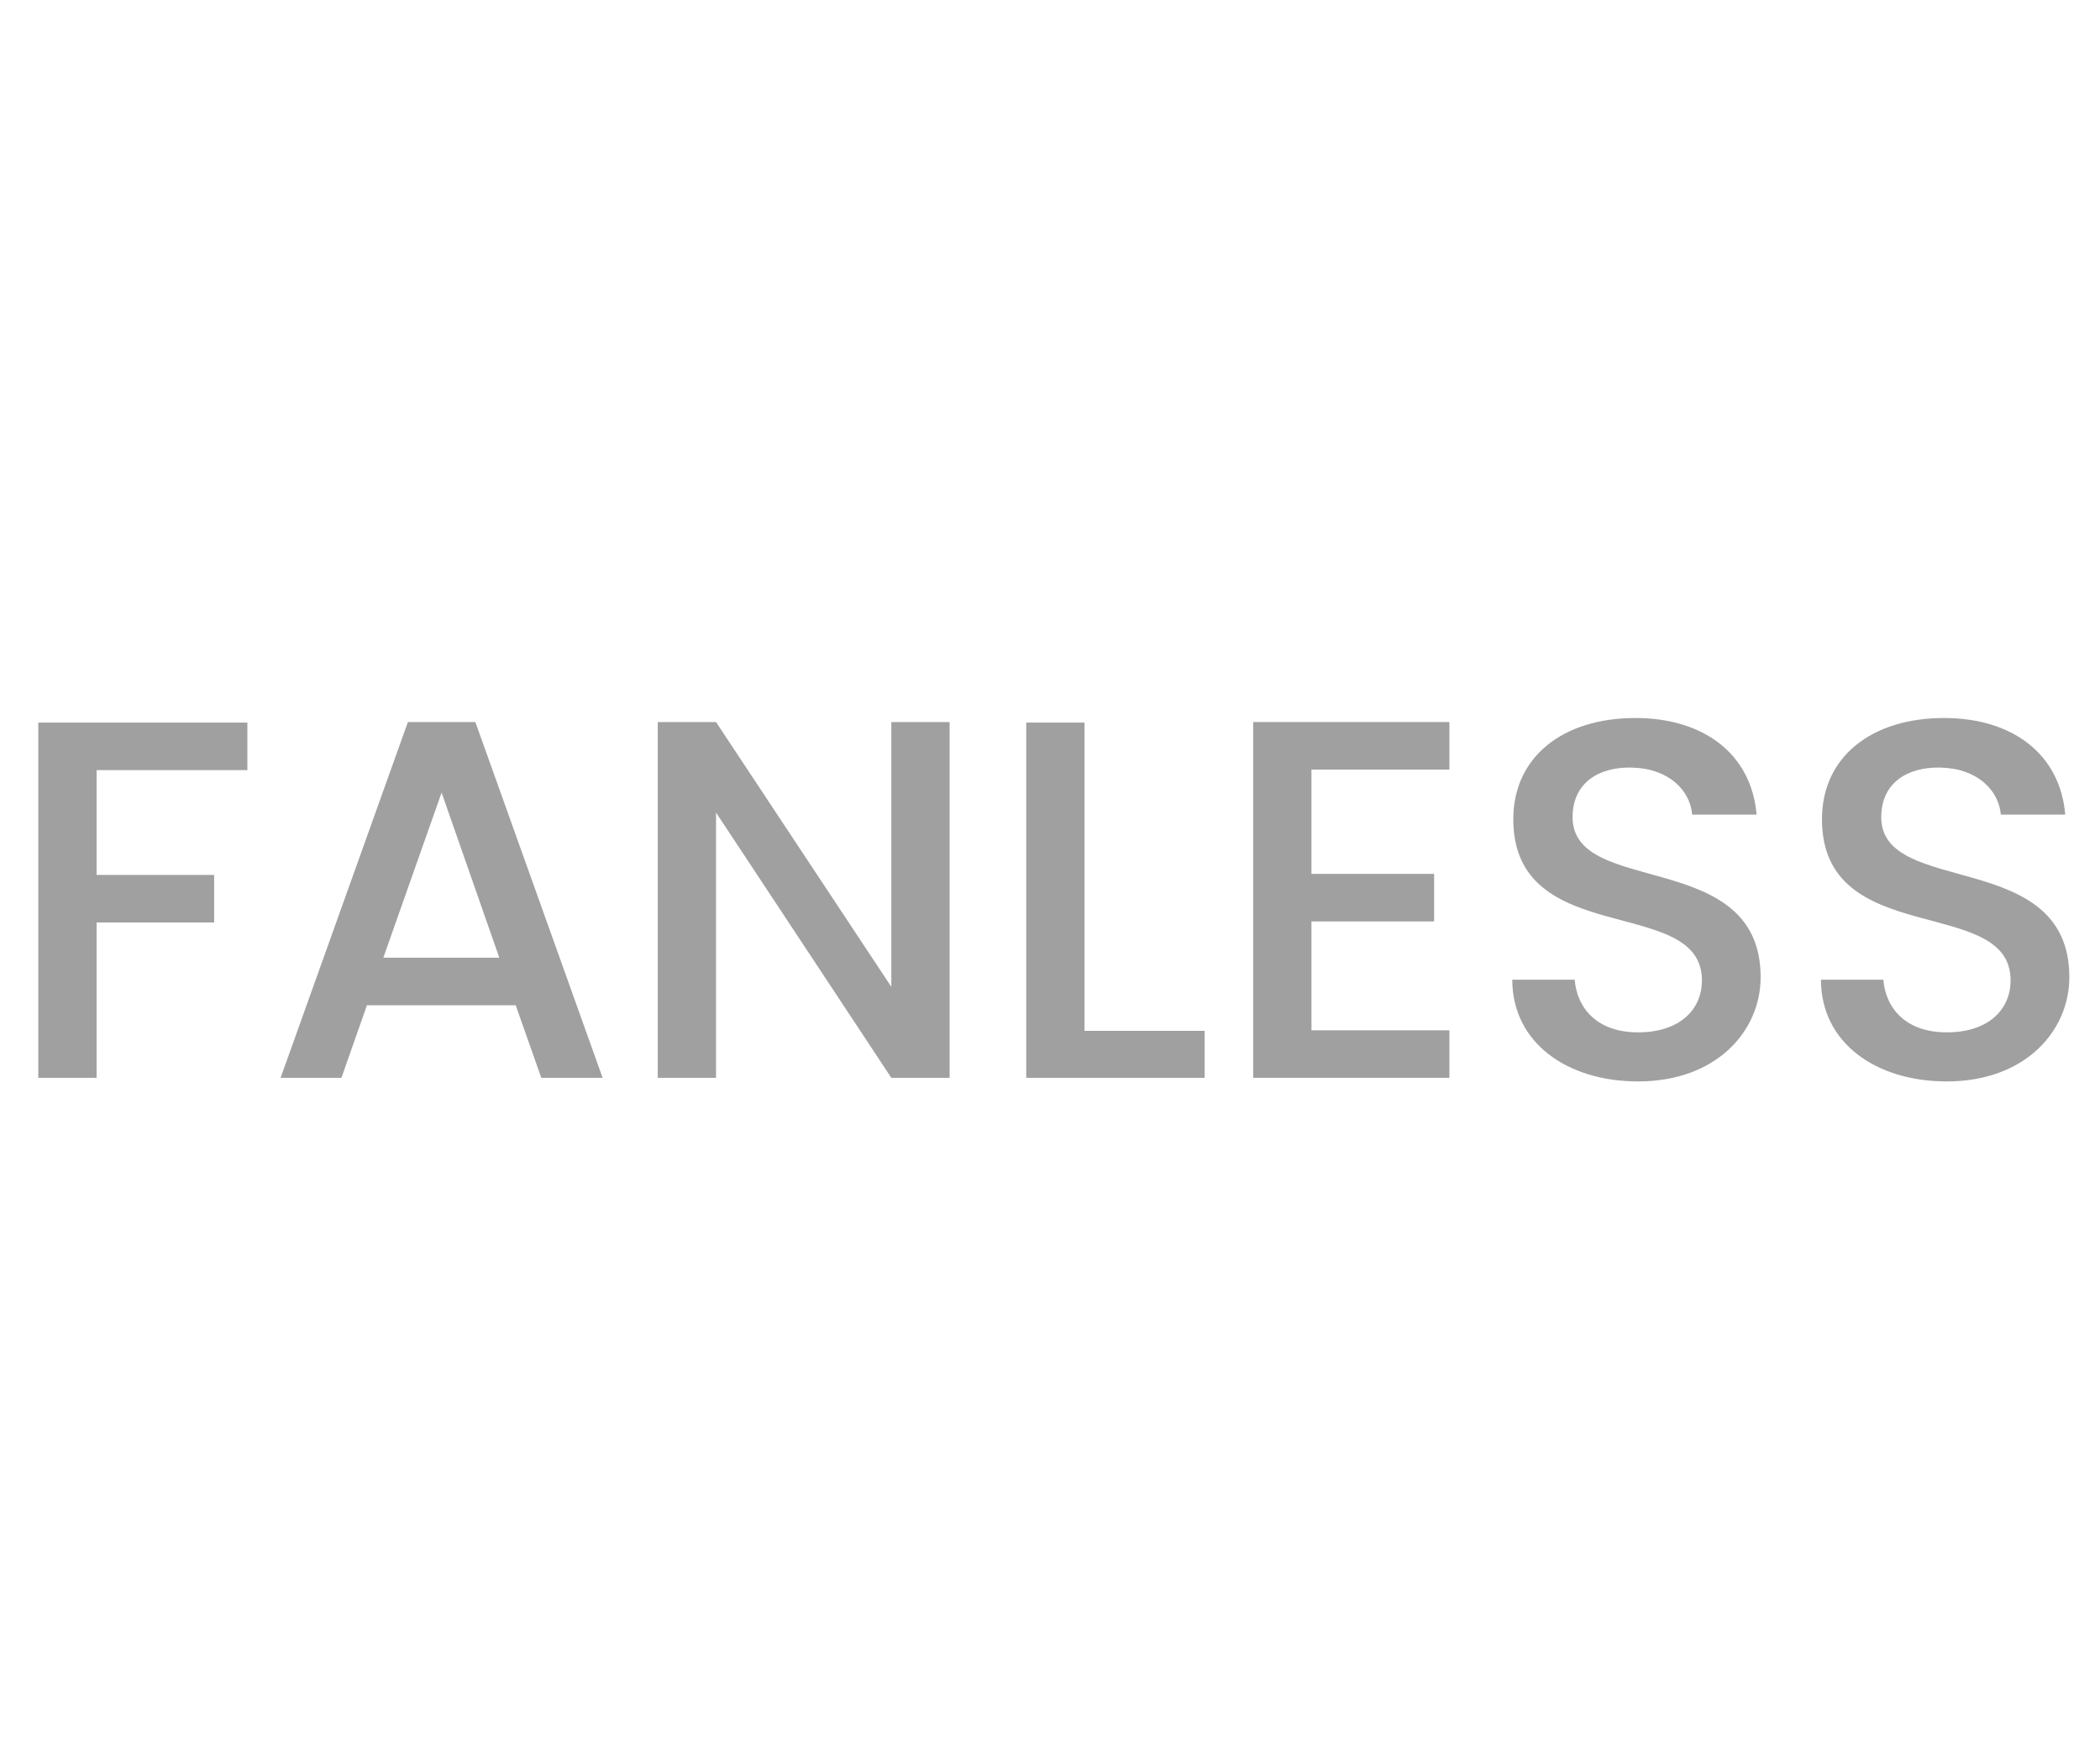 <?xml version="1.0" encoding="utf-8"?>
<!-- Generator: Adobe Illustrator 26.5.0, SVG Export Plug-In . SVG Version: 6.00 Build 0)  -->
<svg version="1.1" id="Layer_1" xmlns="http://www.w3.org/2000/svg" xmlns:xlink="http://www.w3.org/1999/xlink" x="0px" y="0px"
	 viewBox="0 0 60 50" style="enable-background:new 0 0 60 50;" xml:space="preserve">
<style type="text/css">
	.st0{fill:#A0A0A0;}
	.st1{fill:#ED1C24;}
	.st2{fill:#231F20;}
	.st3{fill:none;}
	.st4{fill:#FFFFFF;}
	.st5{opacity:0.71;}
	.st6{opacity:0.3;}
</style>
<g>
	<g>
		<path class="st0" d="M1.095,20.642h5.973V22H2.76v2.994h3.358v1.358H2.76v4.439H1.095V20.642z"/>
		<path class="st0" d="M14.734,28.717h-4.25l-0.729,2.074H8.017l3.637-10.164h1.928l3.636,10.164h-1.752L14.734,28.717z
			 M12.617,22.642l-1.665,4.717h3.314L12.617,22.642z"/>
		<path class="st0" d="M27.132,20.627v10.164h-1.665l-5.009-7.579v7.579h-1.665V20.627h1.665l5.009,7.564v-7.564H27.132z"/>
		<path class="st0" d="M30.986,20.642v8.806h3.432v1.343h-5.097V20.642H30.986z"/>
		<path class="st0" d="M41.412,21.985H37.47v2.979h3.505v1.358H37.47v3.11h3.942v1.358h-5.607V20.627h5.607V21.985z"/>
		<path class="st0" d="M46.801,30.893c-2.03,0-3.593-1.11-3.593-2.906h1.782c0.072,0.833,0.656,1.504,1.811,1.504
			c1.168,0,1.825-0.628,1.825-1.489c0-2.453-5.389-0.862-5.389-4.6c0-1.781,1.417-2.891,3.49-2.891c1.942,0,3.314,1.022,3.461,2.76
			h-1.84c-0.059-0.686-0.657-1.314-1.709-1.343c-0.964-0.029-1.708,0.438-1.708,1.417c0,2.292,5.373,0.861,5.373,4.57
			C50.305,29.433,49.063,30.893,46.801,30.893z"/>
		<path class="st0" d="M55.62,30.893c-2.03,0-3.593-1.11-3.593-2.906h1.782c0.072,0.833,0.656,1.504,1.811,1.504
			c1.168,0,1.825-0.628,1.825-1.489c0-2.453-5.389-0.862-5.389-4.6c0-1.781,1.417-2.891,3.49-2.891c1.942,0,3.314,1.022,3.461,2.76
			h-1.84c-0.059-0.686-0.657-1.314-1.709-1.343c-0.964-0.029-1.708,0.438-1.708,1.417c0,2.292,5.374,0.861,5.374,4.57
			C59.125,29.433,57.883,30.893,55.62,30.893z"/>
	</g>
</g>
</svg>
